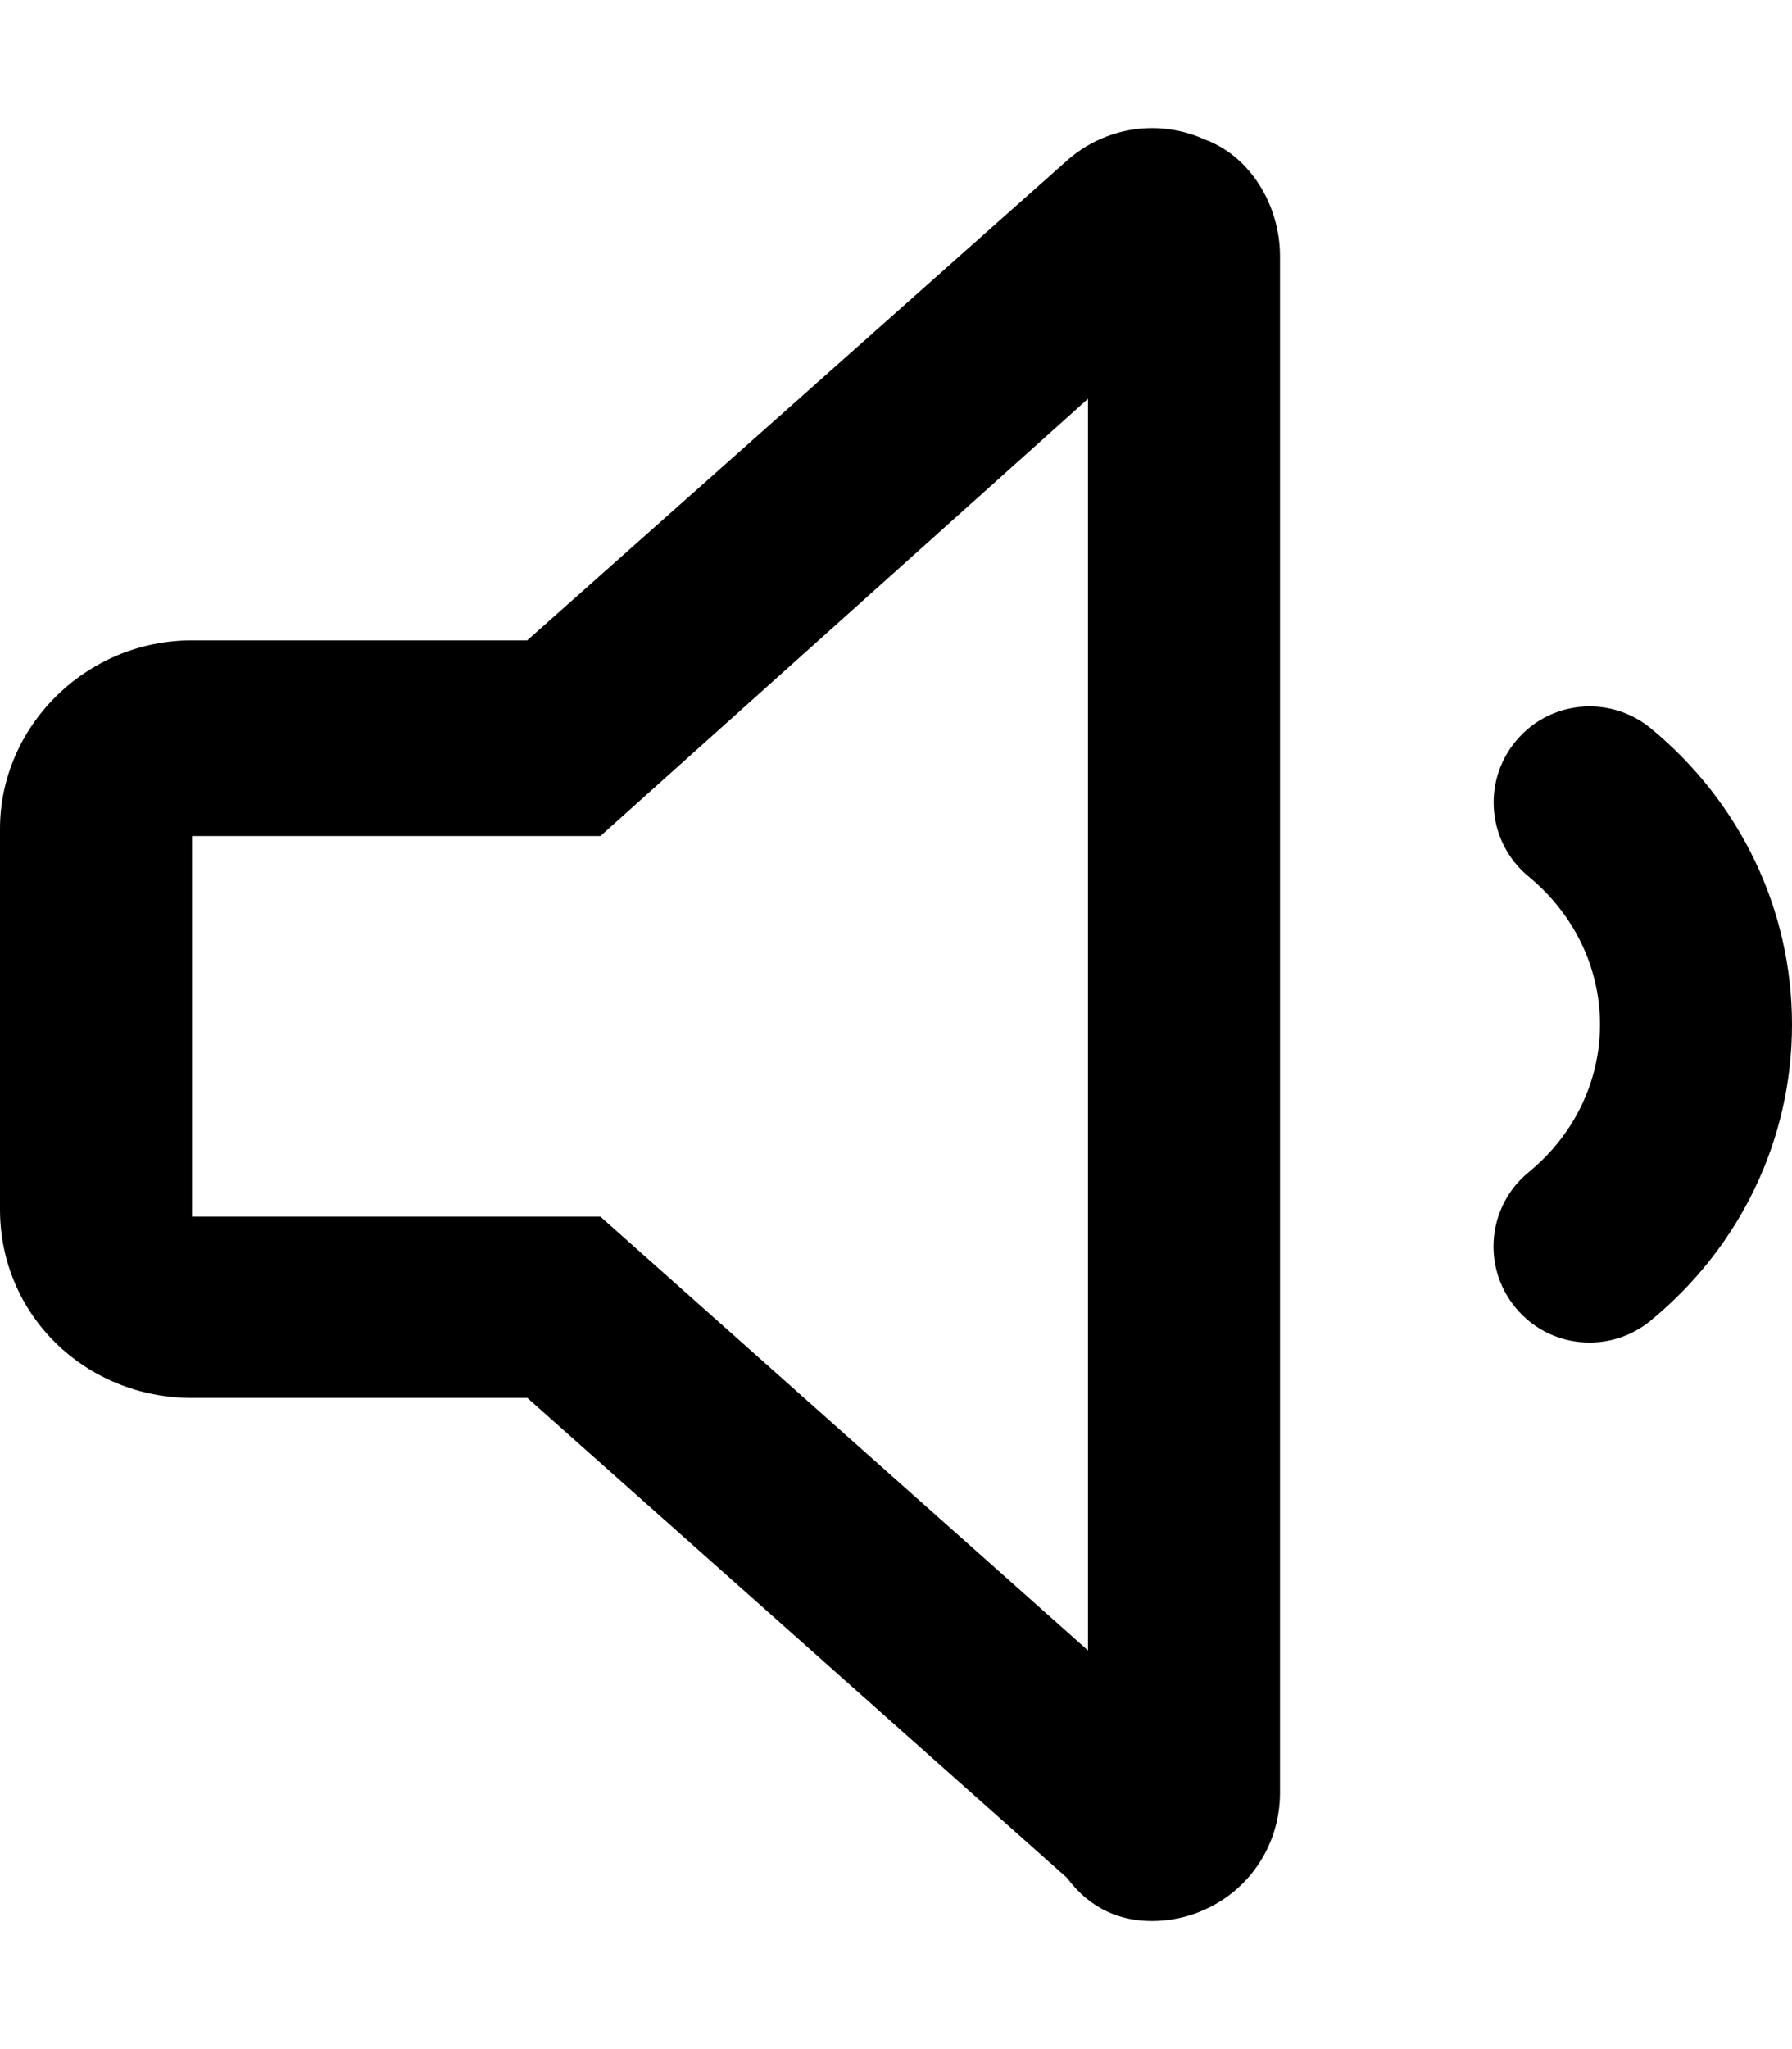<svg xmlns="http://www.w3.org/2000/svg" viewBox="0 0 448 512"><!--! Font Awesome Pro 6.0.0-beta3 by @fontawesome - https://fontawesome.com License - https://fontawesome.com/license (Commercial License) Copyright 2021 Fonticons, Inc. --><path d="M412.6 181.9c-4.469-3.629-9.857-5.401-15.2-5.401c-6.949 0-13.83 2.994-18.55 8.807c-8.406 10.25-6.906 25.37 3.375 33.78C393.5 228.4 400 241.8 400 256c0 14.19-6.5 27.62-17.81 36.87c-10.28 8.406-11.78 23.53-3.375 33.78c4.719 5.812 11.62 8.812 18.56 8.812c5.344 0 10.75-1.781 15.19-5.406C435.1 311.6 448 284.7 448 256C448 227.3 435.1 200.4 412.6 181.9zM301.2 34.84c-4.201-1.896-8.729-2.842-13.16-2.842c-7.697 0-15.29 2.784-21.27 8.101L131.8 160H48c-26.51 0-48 21.49-48 47.1v95.1c0 26.51 21.49 47.1 48 47.1h83.84l134.9 119.9C272.7 477.2 280.3 480 288 480c4.438 0 8.959-.931 13.16-2.837C312.7 472 320 460.6 320 448V64C320 51.41 312.7 39.1 301.2 34.84zM272 412.4L150.1 304H48v-95.1h102.1L272 99.64V412.4z"/></svg>